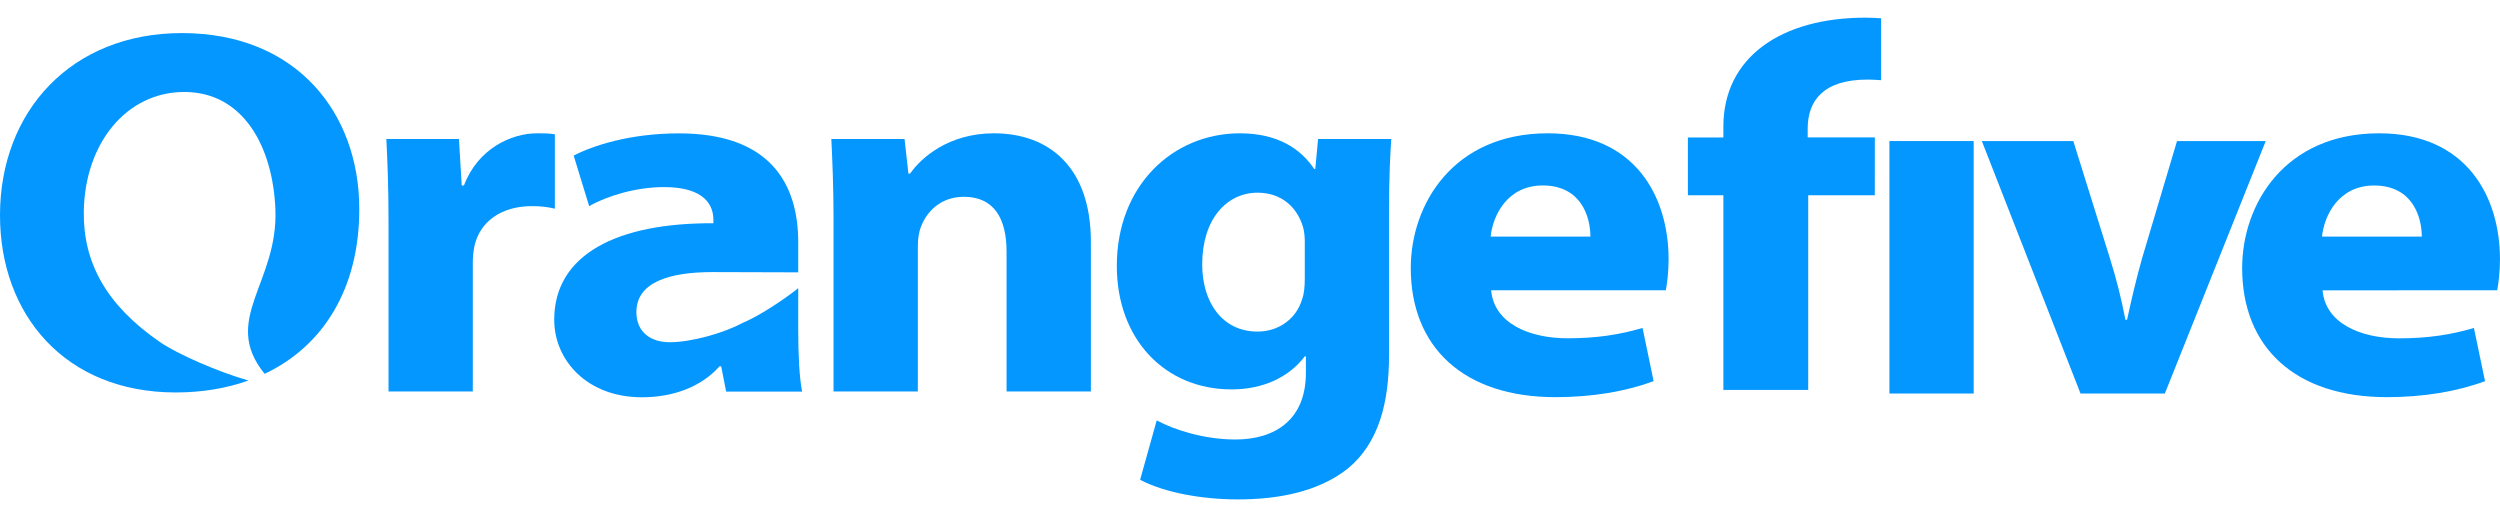 <svg width="109" height="23" viewBox="0 0 109 23" fill="none" xmlns="http://www.w3.org/2000/svg">
<g clip-path="url(#clip0_400_955)">
<path d="M7.931 1.442C3.118 1.442 0 4.841 0 9.389C0 13.71 2.828 17.111 7.664 17.111C8.818 17.111 9.882 16.93 10.833 16.591C9.501 16.212 7.735 15.437 6.979 14.917C4.637 13.304 3.618 11.455 3.654 9.206C3.702 6.235 5.524 4.01 8.034 4.01C10.593 4.01 11.893 6.372 12.007 9.117C12.14 12.337 9.615 13.936 11.538 16.299C14.096 15.091 15.665 12.58 15.665 9.12C15.667 4.931 12.935 1.442 7.931 1.442Z" fill="#0397ff"/>
<path d="M16.94 9.685C16.94 8.064 16.892 7.005 16.844 6.06H20.01L20.131 8.086H20.228C20.832 6.487 22.283 5.812 23.419 5.812C23.758 5.812 23.927 5.812 24.192 5.857V9.099C23.927 9.033 23.613 8.987 23.202 8.987C21.848 8.987 20.929 9.663 20.687 10.72C20.639 10.945 20.614 11.215 20.614 11.486V17.069H16.94V9.685Z" fill="#0397ff"/>
<path d="M34.803 12.565C34.145 13.086 33.113 13.771 32.372 14.082C31.534 14.531 30.129 14.921 29.206 14.921C28.378 14.921 27.747 14.492 27.747 13.607C27.747 12.311 29.169 11.867 31.033 11.863C31.073 11.863 33.49 11.87 34.803 11.874V10.566C34.803 7.976 33.546 5.815 29.605 5.815C27.453 5.815 25.833 6.356 25.012 6.784L25.688 8.989C26.461 8.54 27.744 8.157 28.951 8.157C30.764 8.157 31.103 8.989 31.103 9.576V9.734C26.921 9.711 24.164 11.085 24.164 13.943C24.164 15.7 25.59 17.321 27.984 17.321C29.386 17.321 30.595 16.848 31.37 15.971H31.443L31.66 17.073H34.972C34.851 16.465 34.803 15.453 34.803 14.395V12.565Z" fill="#0397ff"/>
<path d="M36.342 9.572C36.342 8.199 36.294 7.028 36.246 6.06H39.438L39.607 7.569H39.68C40.164 6.871 41.372 5.812 43.331 5.812C45.749 5.812 47.562 7.298 47.562 10.54V17.069H43.886V10.967C43.886 9.549 43.354 8.58 42.025 8.58C41.01 8.58 40.405 9.234 40.164 9.864C40.068 10.089 40.018 10.404 40.018 10.718V17.068H36.342V9.572Z" fill="#0397ff"/>
<path d="M60.563 15.47C60.563 17.587 60.104 19.319 58.774 20.422C57.468 21.459 55.703 21.774 53.963 21.774C52.416 21.774 50.772 21.48 49.709 20.918L50.433 18.329C51.183 18.734 52.489 19.162 53.867 19.162C55.609 19.162 56.937 18.285 56.937 16.258V15.537H56.889C56.188 16.461 55.051 16.978 53.698 16.978C50.772 16.978 48.693 14.772 48.693 11.597C48.693 8.063 51.158 5.812 54.06 5.812C55.68 5.812 56.695 6.466 57.299 7.366H57.347L57.468 6.061H60.66C60.612 6.759 60.562 7.683 60.562 9.325L60.563 15.47ZM56.889 10.54C56.889 10.315 56.865 10.091 56.816 9.91C56.551 9.01 55.849 8.401 54.833 8.401C53.504 8.401 52.416 9.527 52.416 11.53C52.416 13.174 53.285 14.457 54.833 14.457C55.776 14.457 56.526 13.872 56.767 13.061C56.865 12.814 56.888 12.454 56.888 12.161L56.889 10.54Z" fill="#0397ff"/>
<path d="M65.015 12.656C65.136 14.074 66.634 14.749 68.35 14.749C69.608 14.749 70.623 14.592 71.615 14.298L72.098 16.618C70.888 17.068 69.414 17.316 67.82 17.316C63.806 17.316 61.51 15.132 61.51 11.688C61.51 8.895 63.371 5.812 67.481 5.812C71.301 5.812 72.751 8.582 72.751 11.305C72.751 11.89 72.678 12.408 72.63 12.656H65.015ZM69.342 10.315C69.342 9.482 68.956 8.086 67.264 8.086C65.716 8.086 65.088 9.393 64.991 10.315H69.342Z" fill="#0397ff"/>
<path d="M90.396 6.15L91.992 11.261C92.282 12.183 92.499 13.062 92.668 13.939H92.741C92.936 13.039 93.128 12.206 93.395 11.261L94.918 6.15H98.786L94.387 17.158H90.711L86.408 6.15H90.396Z" fill="#0397ff"/>
<path d="M101.264 12.658C101.384 14.076 102.883 14.751 104.6 14.751C105.857 14.751 106.873 14.593 107.863 14.3L108.347 16.618C107.138 17.068 105.663 17.316 104.068 17.316C100.055 17.316 97.758 15.132 97.758 11.688C97.758 8.895 99.619 5.812 103.729 5.812C107.549 5.812 108.999 8.582 108.999 11.305C108.999 11.89 108.926 12.408 108.878 12.656L101.264 12.658ZM105.59 10.316C105.59 9.484 105.204 8.088 103.512 8.088C101.964 8.088 101.336 9.394 101.239 10.316H105.59Z" fill="#0397ff"/>
<path d="M86.053 6.15H82.379V17.158H86.053V6.15Z" fill="#0397ff"/>
<path d="M81.741 8.514H78.838V17.001H75.139V8.514H73.592V5.993H75.139V5.521C75.139 2.481 77.679 0.77 81.33 0.77C81.553 0.77 81.785 0.781 82.017 0.797V3.497C81.827 3.481 81.631 3.47 81.426 3.47C79.494 3.47 78.815 4.393 78.815 5.609V5.992H81.743L81.741 8.514Z" fill="#0397ff"/>
</g>
<defs>
<clipPath id="clip0_400_955">
<rect width="109" height="22" fill="white" transform="translate(0 0.77)"/>
</clipPath>
</defs>
</svg>
